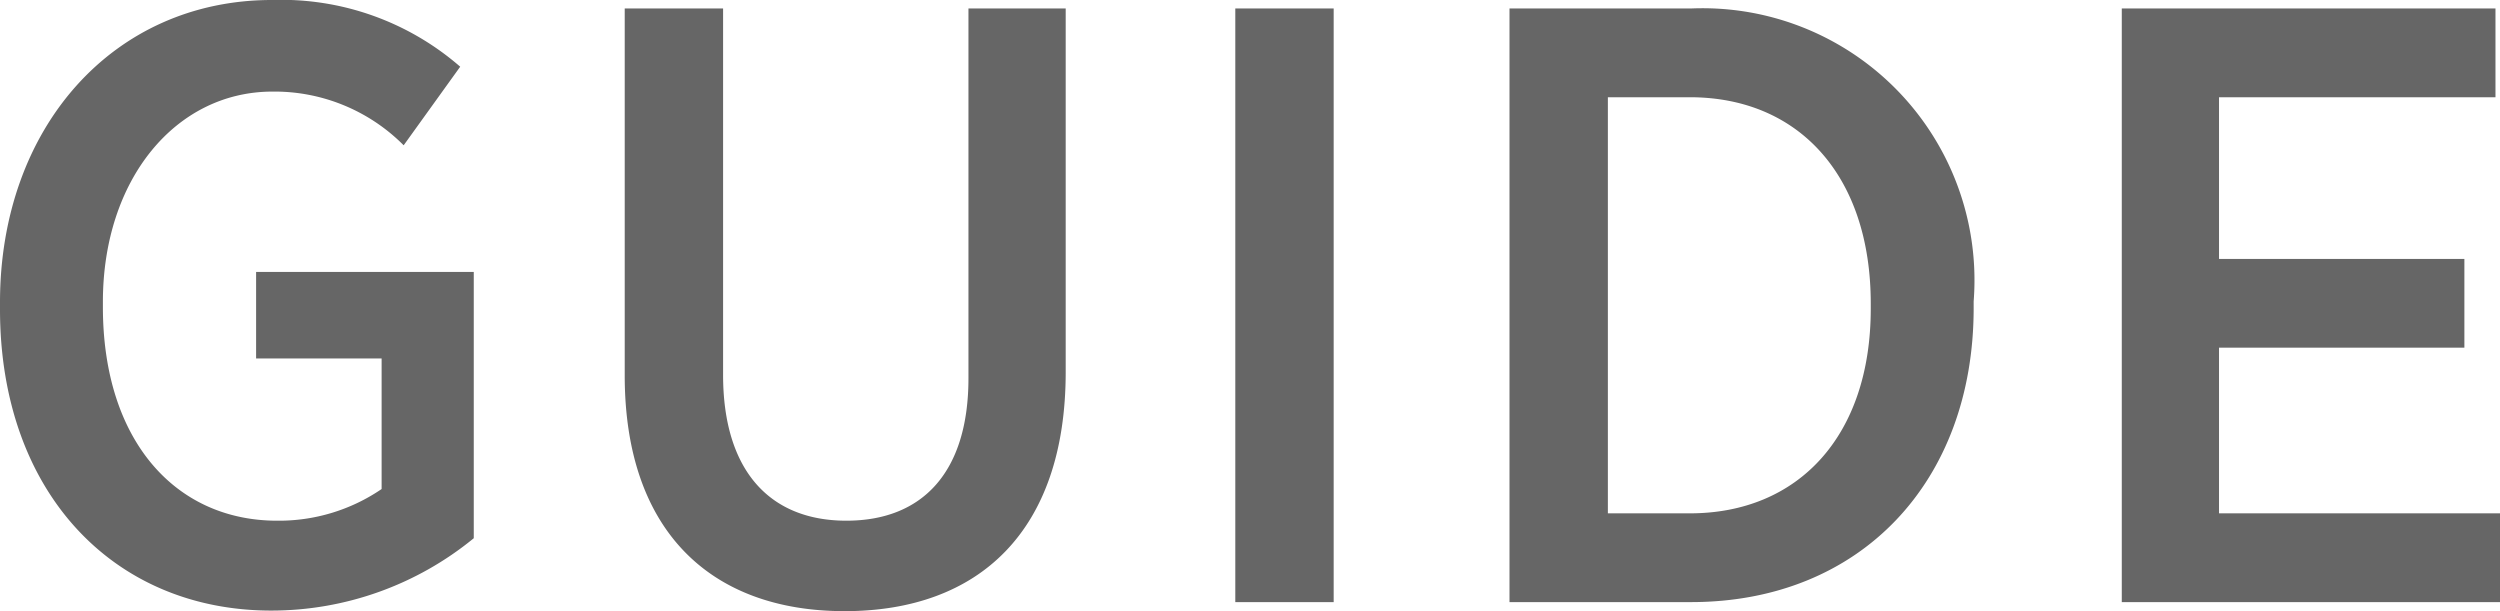 <svg xmlns="http://www.w3.org/2000/svg" width="44.22" height="10.81" viewBox="0 0 44.22 10.81"><defs><style>.cls-1 { fill: #666; }</style></defs><title>アセット 9</title><g id="レイヤー_2-2"><path class="cls-1" d="M0 5.47v-.12c0-3.09 2-5.35 4.81-5.35a4.82 4.82 0 0 1 3.33 1.18l-1 1.39a3.22 3.22 0 0 0-2.32-.95c-1.71 0-3 1.55-3 3.72v.09c0 2.37 1.29 3.78 3.08 3.78a3.22 3.22 0 0 0 1.85-.56v-2.31h-2.22v-1.53h3.85v4.71a5.65 5.65 0 0 1-3.58 1.28c-2.8 0-4.8-2.1-4.8-5.33zM11.05 6.64v-6.49h1.74v6.48c0 1.7.83 2.58 2.18 2.58s2.16-.86 2.16-2.52v-6.54h1.72v6.43c0 2.82-1.54 4.23-3.91 4.23s-3.89-1.42-3.89-4.17zM21.85.15h1.74v10.5h-1.74zM26.7.15h3.21a4.81 4.81 0 0 1 5 5.18v.12c0 3.07-2 5.2-5 5.2h-3.21zm1.74 1.57v7.36h1.45c1.92 0 3.2-1.37 3.2-3.62v-.09c0-2.27-1.28-3.65-3.2-3.65zM37.53.15h6.61v1.57h-4.89v2.86h4.34v1.57h-4.34v2.93h5v1.57h-6.72z"/></g></svg>